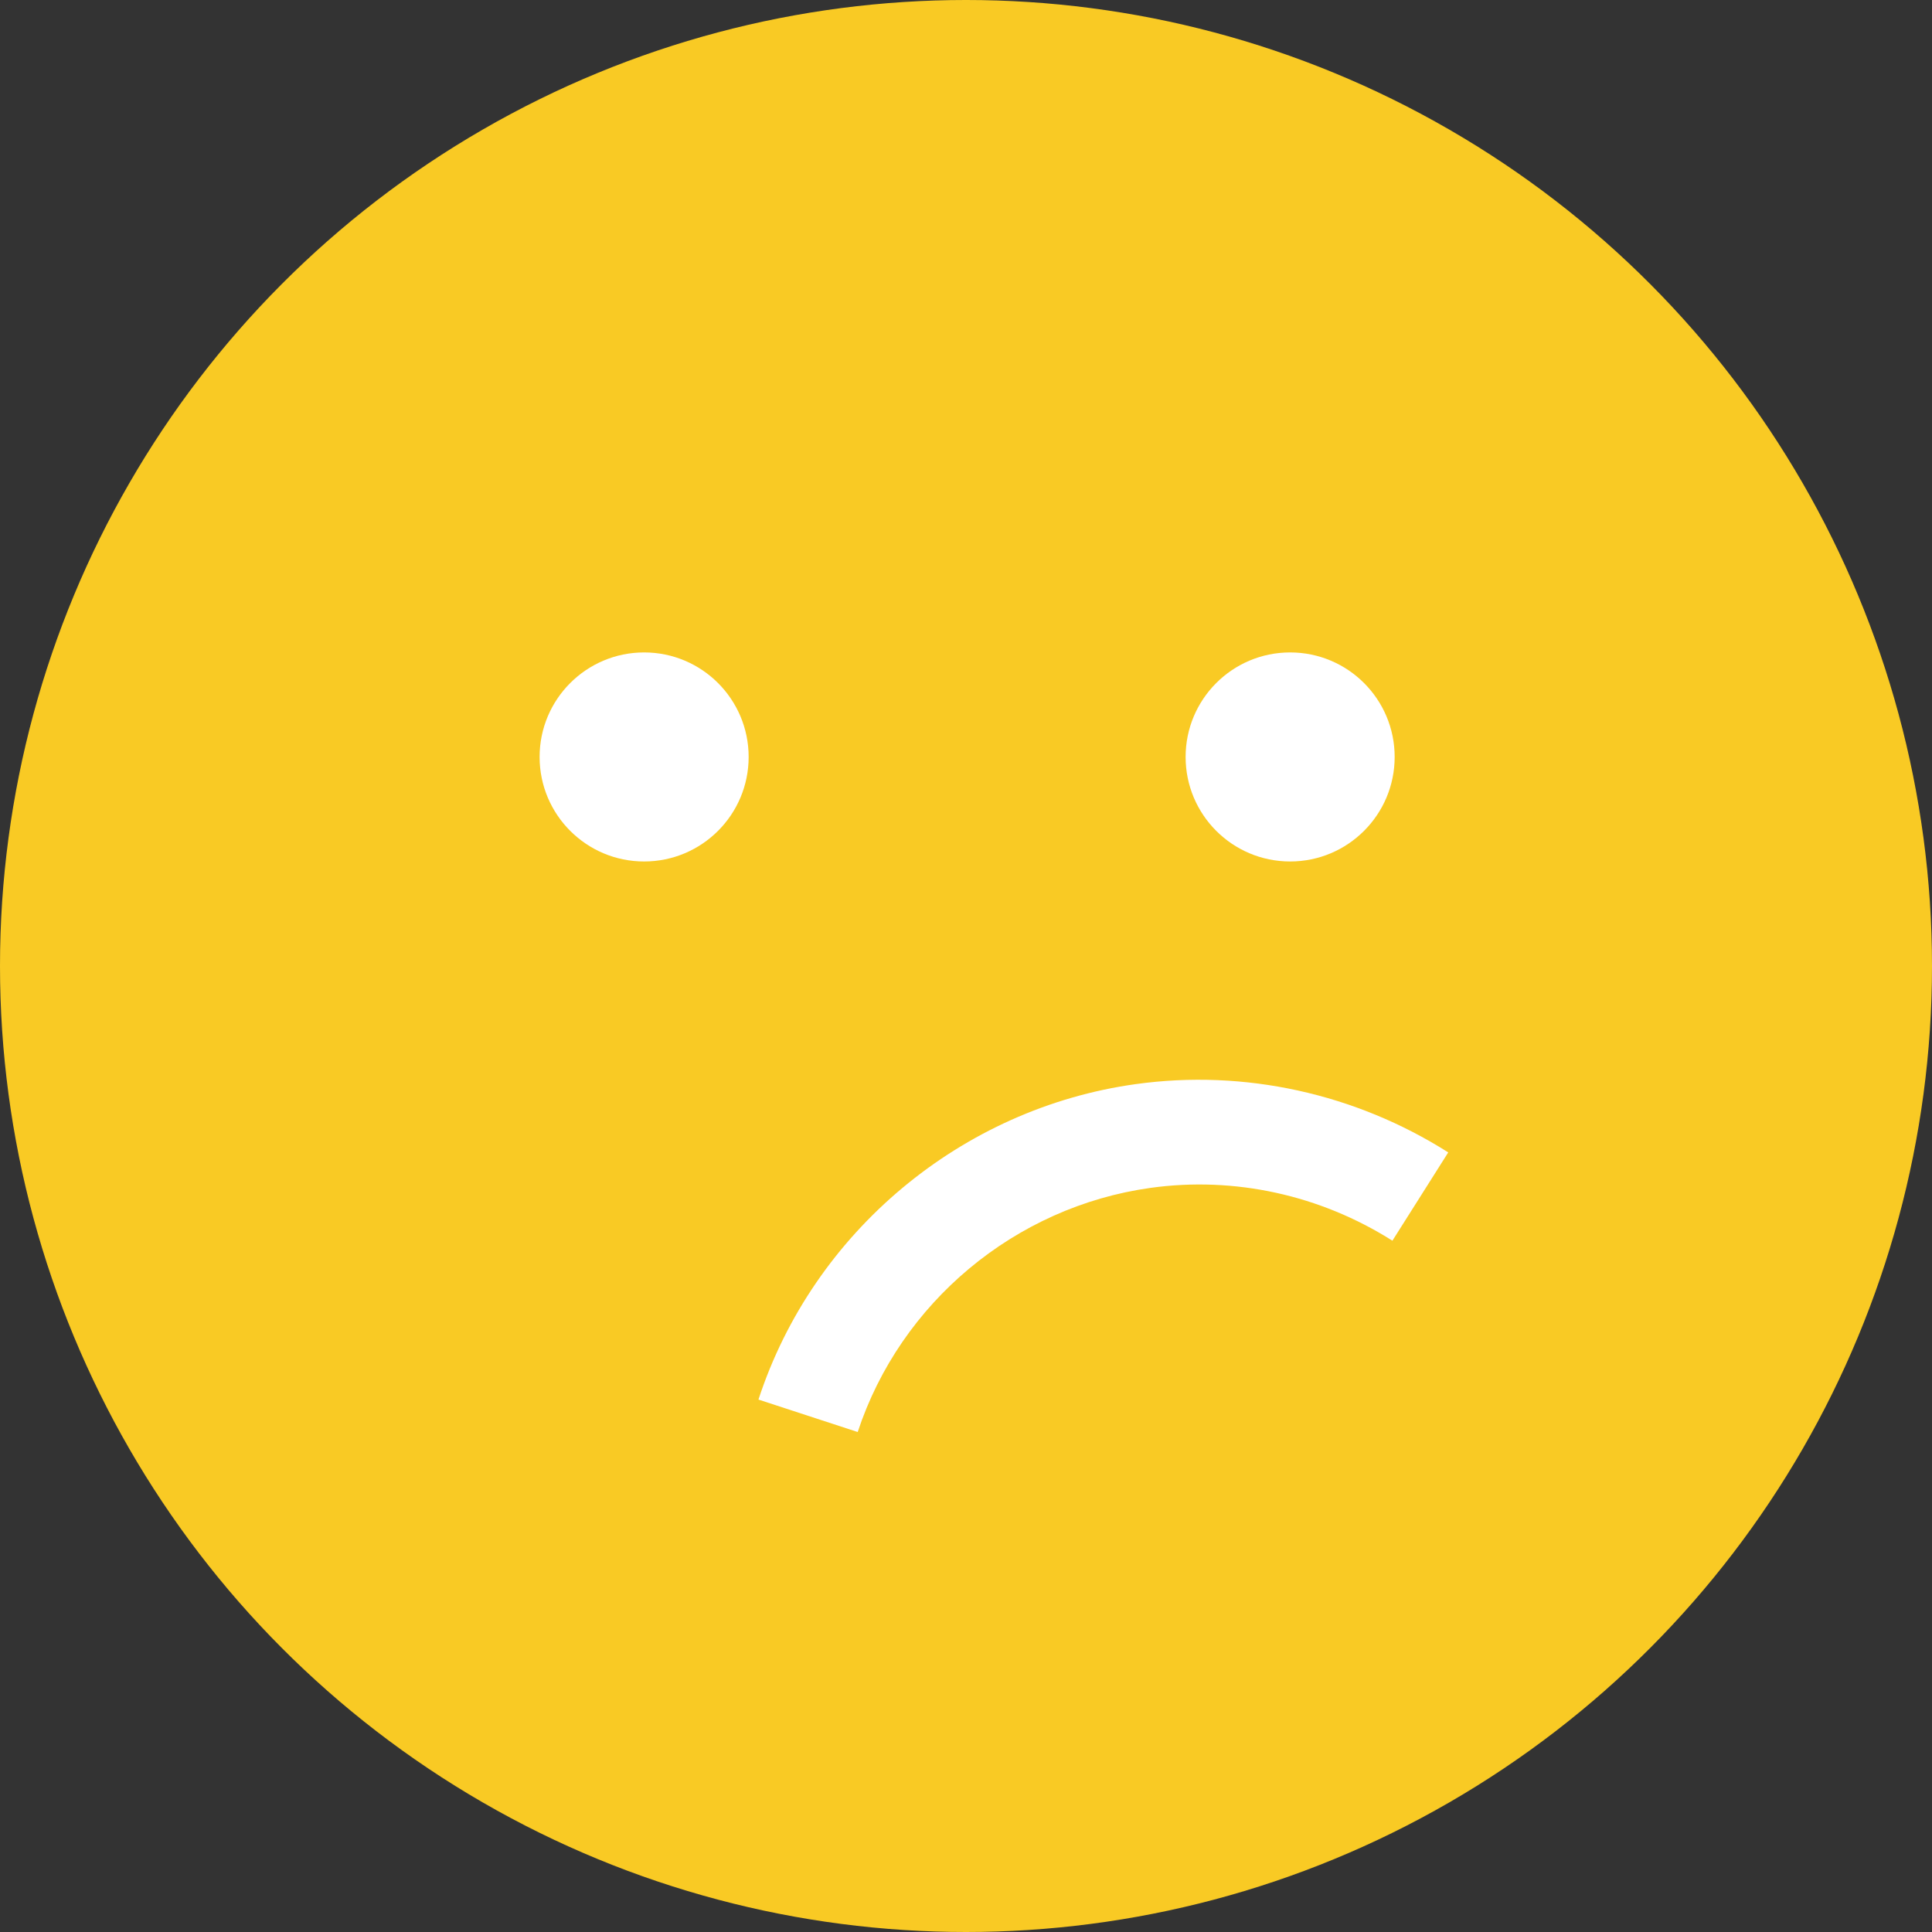 <?xml version="1.0" encoding="utf-8"?>
<!-- Generator: Adobe Illustrator 19.0.0, SVG Export Plug-In . SVG Version: 6.00 Build 0)  -->
<svg version="1.1" id="Capa_1" xmlns="http://www.w3.org/2000/svg" xmlns:xlink="http://www.w3.org/1999/xlink" x="0px" y="0px"
	 viewBox="43 -134 512 512" style="enable-background:new 43 -134 512 512;" xml:space="preserve">
<rect x="43" y="-134" width="512" height="512" fill="#333333" stroke="none"/>
<style type="text/css">
	.st0{fill:#F9CA24;}
	.st1{fill:#FFFFFF;}
</style>
<g>
	<circle class="st0" cx="299" cy="122" r="256"/>
	<path class="st1" d="M347.9,180.8c22.3-3.1,45,1.9,64.1,14l14.8-23.4c-24.6-15.6-54-22.1-82.8-18.1c-46.2,6.4-85.5,39.2-100,83.6
		l26.3,8.6C281.6,211.2,312,185.8,347.9,180.8z"/>
	<circle class="st1" cx="213.7" cy="66.6" r="27.7"/>
	<circle class="st1" cx="384.9" cy="66.6" r="27.7"/>
</g>
</svg>
